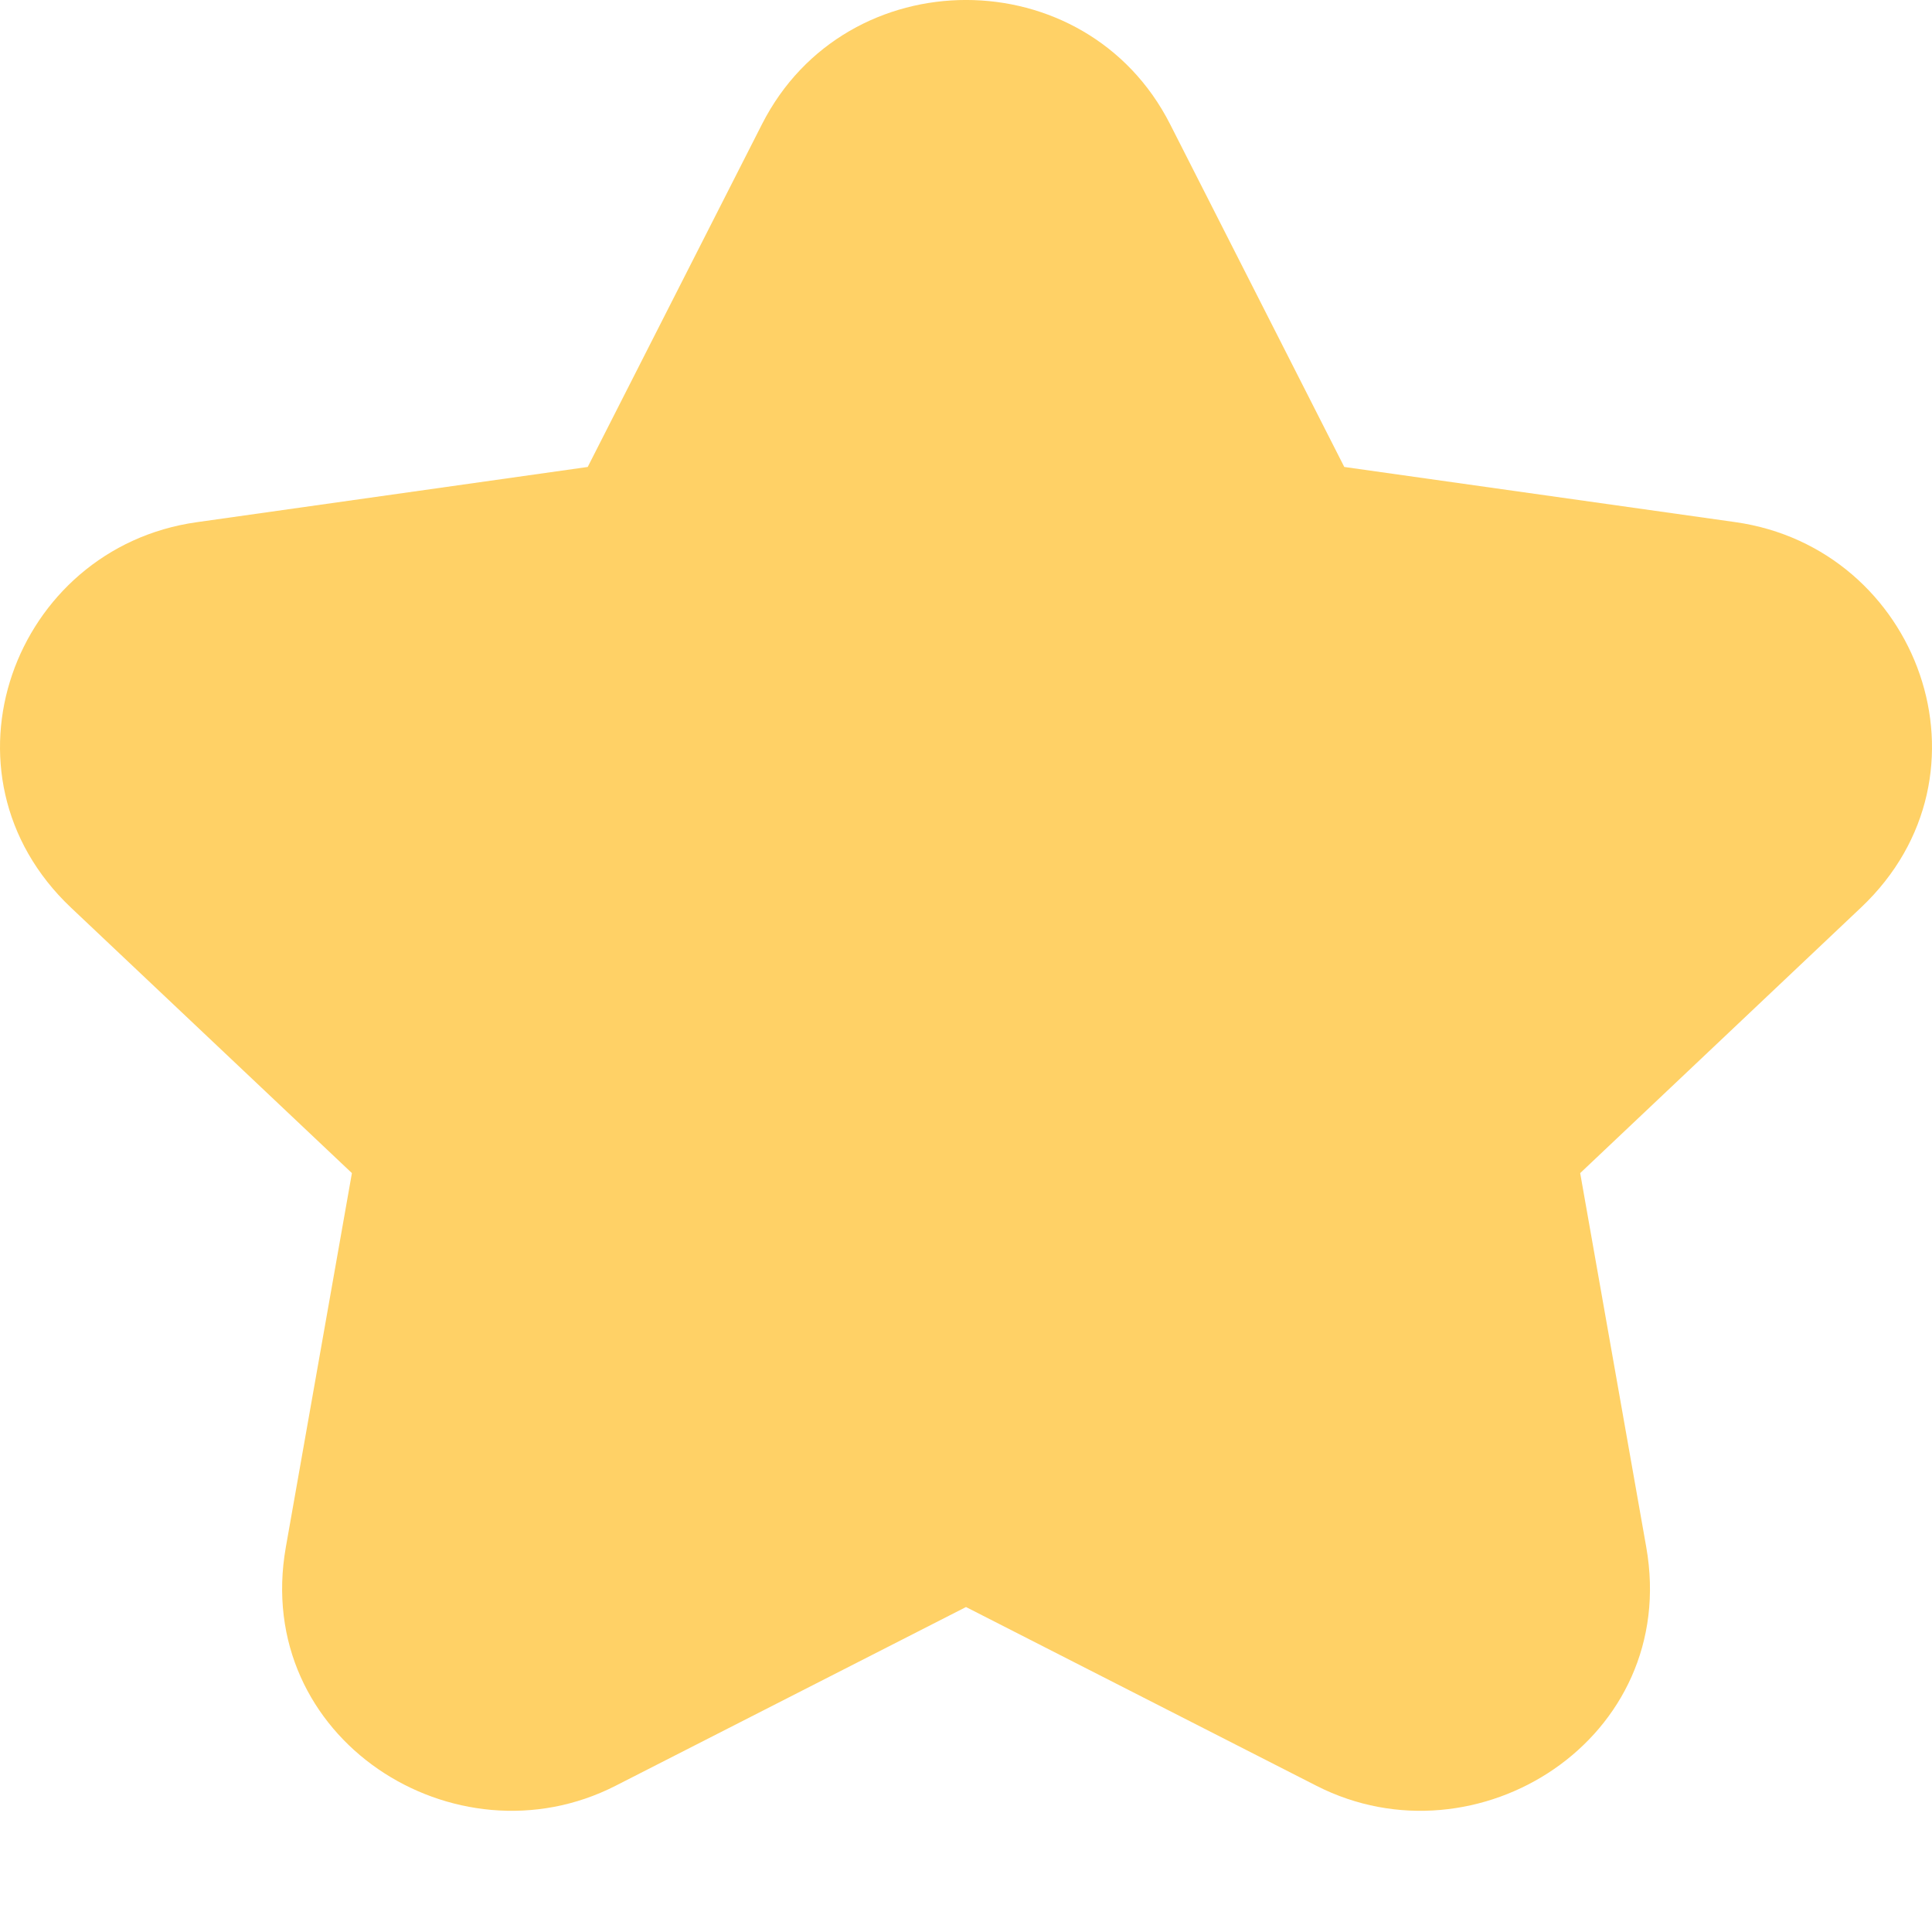 <svg width="20" height="20" viewBox="0 0 20 20" fill="none" xmlns="http://www.w3.org/2000/svg"><path fill-rule="evenodd" clip-rule="evenodd" d="M12.113 1.286l1.803 3.548 4.048.571c1.896.268 2.763 2.608 1.301 3.99l-2.907 2.749.684 3.872c.35 1.984-1.755 3.316-3.413 2.471L10 16.636l-3.627 1.85c-1.66.848-3.764-.489-3.414-2.47l.684-3.872L.735 9.396c-1.463-1.384-.593-3.723 1.3-3.99l4.049-.572 1.804-3.548c.871-1.715 3.354-1.715 4.225 0z" fill="#FFD166"/></svg>